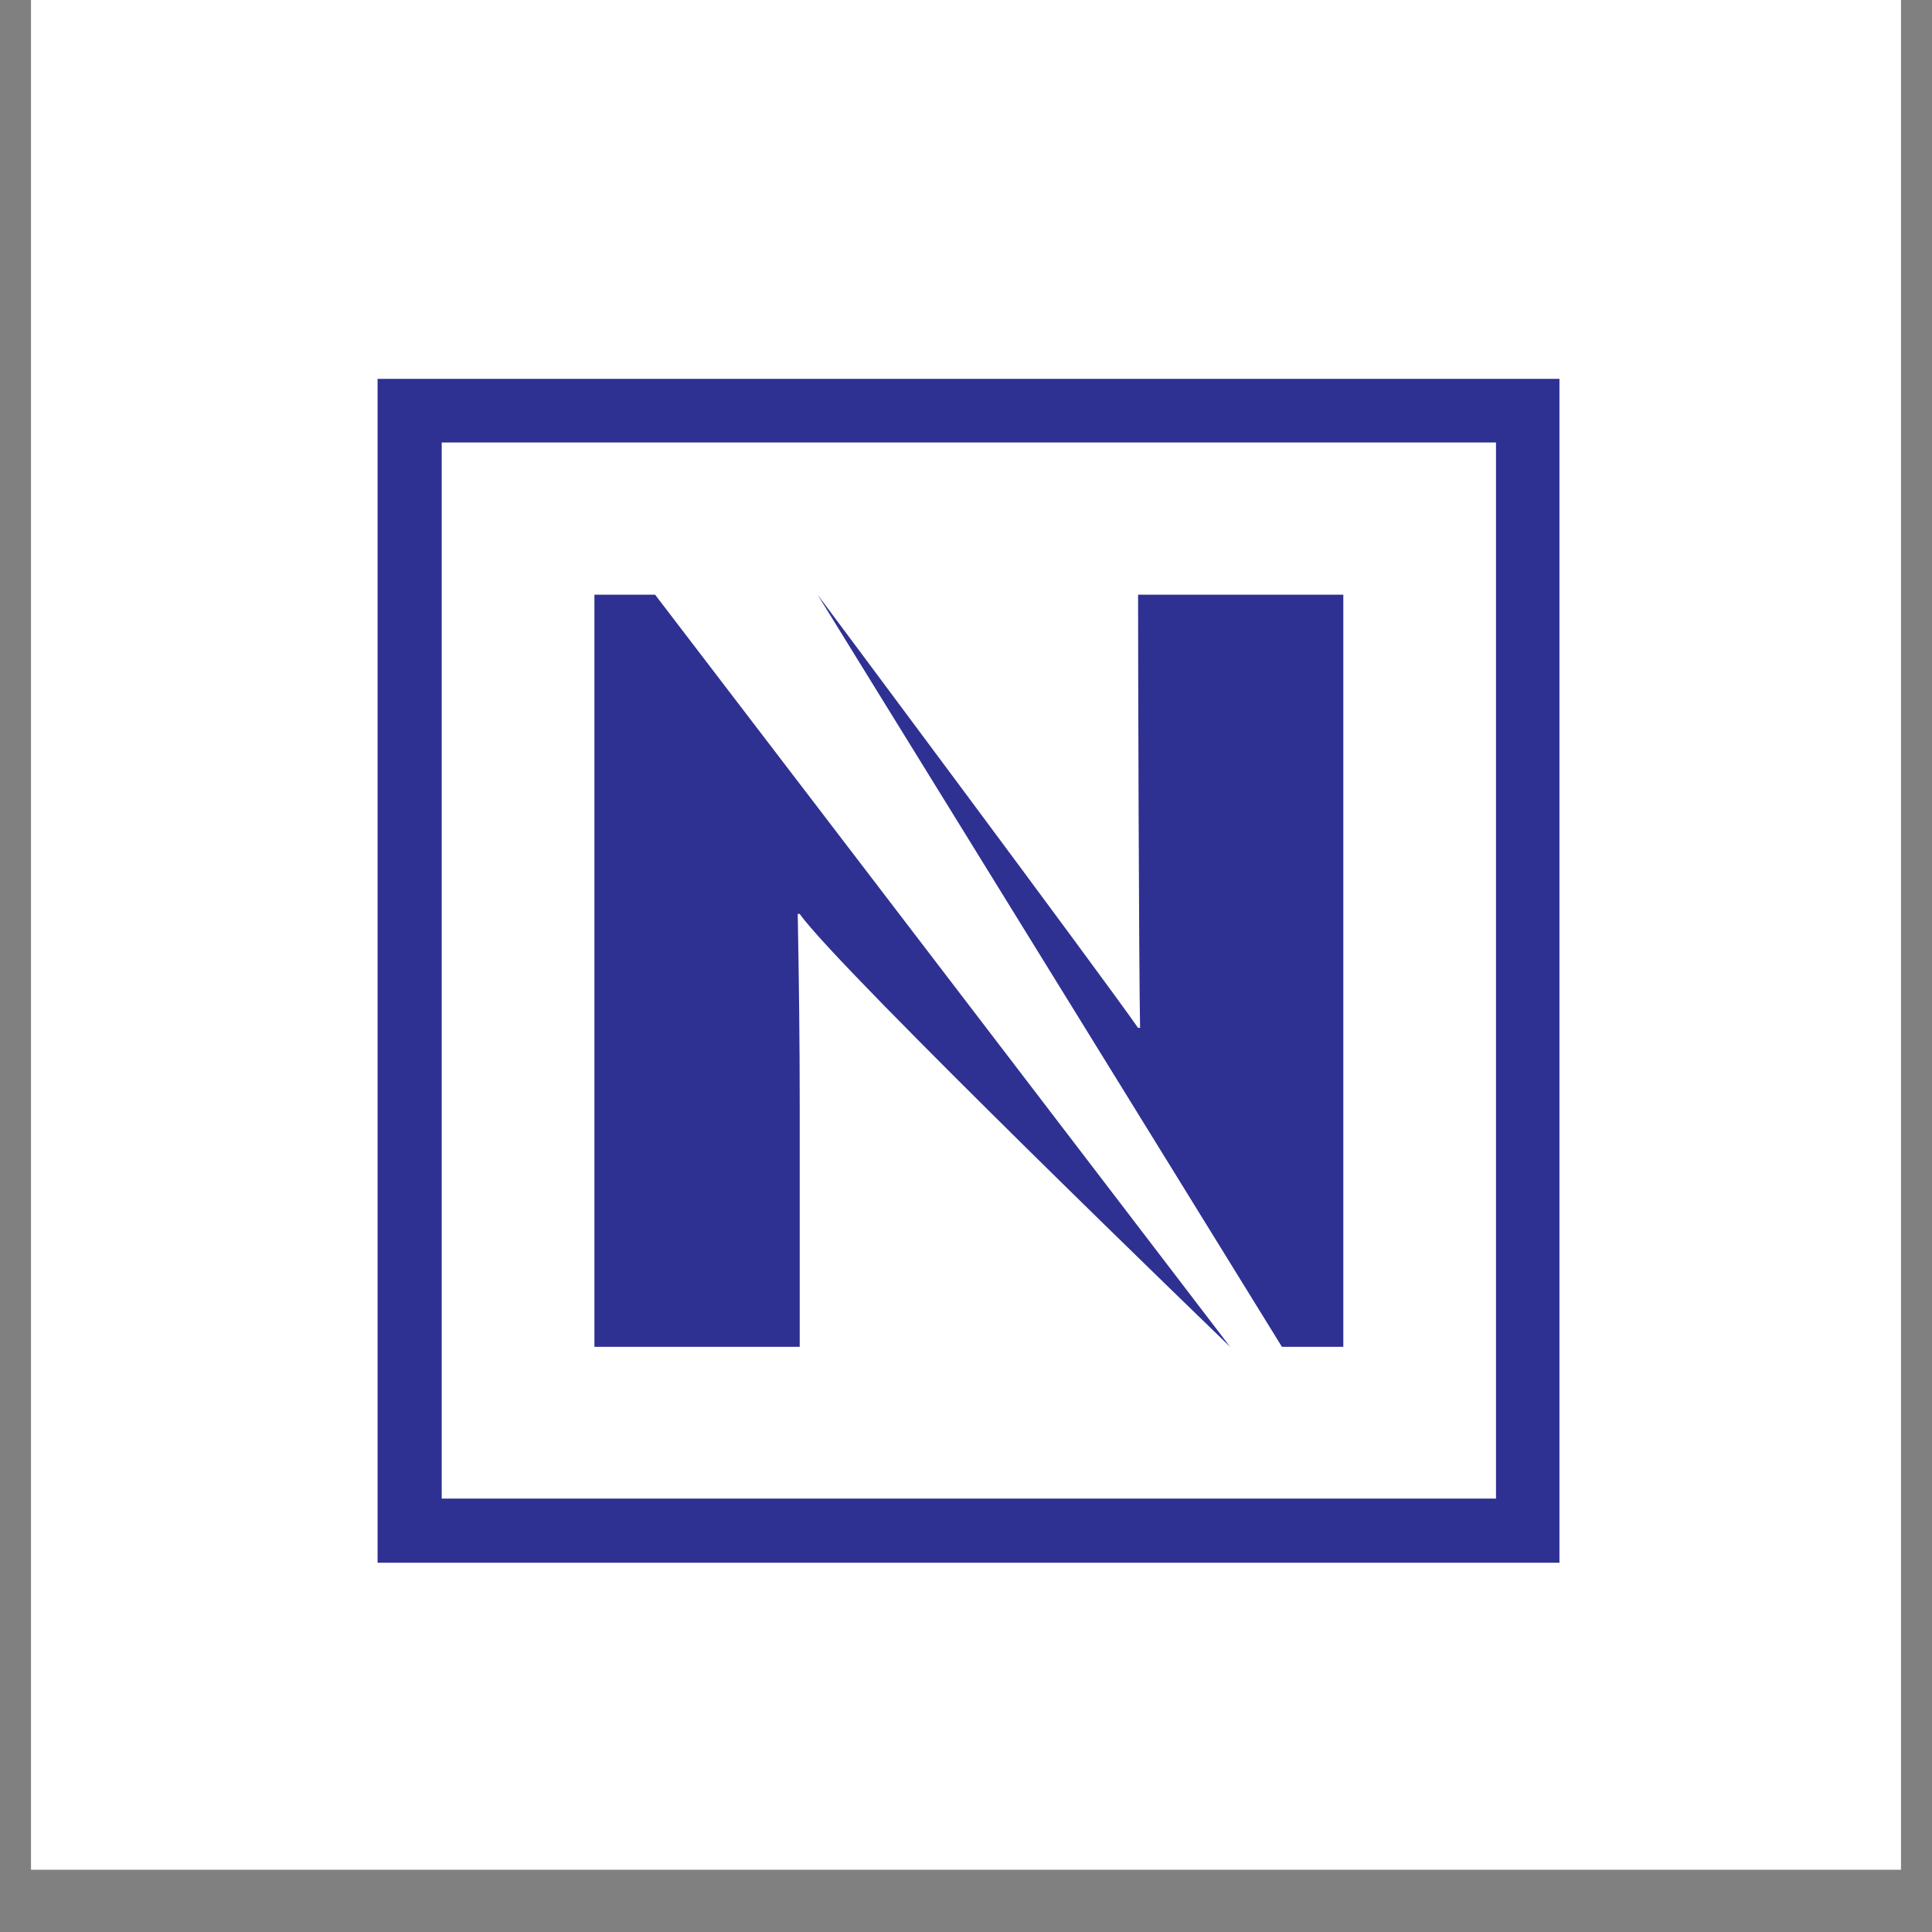 <svg xmlns="http://www.w3.org/2000/svg" xmlns:xlink="http://www.w3.org/1999/xlink" width="40" viewBox="0 0 30 30" height="40" preserveAspectRatio="xMidYMid meet"><rect x="0" y="0" width="30" height="30" fill="#808080" stroke="none"/><defs><clipPath id="e6c317f779"><path d="M 0.484 0 L 29.516 0 L 29.516 29.031 L 0.484 29.031 Z M 0.484 0 " clip-rule="nonzero"></path></clipPath></defs><g clip-path="url(#e6c317f779)"><path fill="#ffffff" d="M 0.484 0 L 29.516 0 L 29.516 29.031 L 0.484 29.031 Z M 0.484 0 " fill-opacity="1" fill-rule="nonzero"></path><path fill="#ffffff" d="M 0.484 0 L 29.516 0 L 29.516 29.031 L 0.484 29.031 Z M 0.484 0 " fill-opacity="1" fill-rule="nonzero"></path></g><path fill="#2e3192" d="M 9.219 9.234 L 10.172 9.234 L 19.102 20.914 C 19.102 20.914 13 15.027 12.418 14.191 L 12.387 14.191 C 12.406 15.188 12.418 16.195 12.418 17.172 L 12.418 20.914 L 9.23 20.914 L 9.23 9.234 Z M 9.219 9.234 " fill-opacity="1" fill-rule="nonzero"></path><path fill="#2e3192" d="M 20.859 20.914 L 19.906 20.914 L 12.695 9.234 C 12.695 9.234 17.09 15.125 17.672 15.961 L 17.703 15.961 C 17.684 14.965 17.672 10.223 17.672 9.234 L 20.859 9.234 Z M 20.859 20.914 " fill-opacity="1" fill-rule="nonzero"></path><path fill="#2e3192" d="M 23.23 6.871 L 23.23 23.27 L 6.859 23.27 L 6.859 6.871 L 23.23 6.871 M 24.215 5.883 L 5.863 5.883 L 5.863 24.266 L 24.215 24.266 Z M 24.215 5.883 " fill-opacity="1" fill-rule="nonzero"></path></svg>